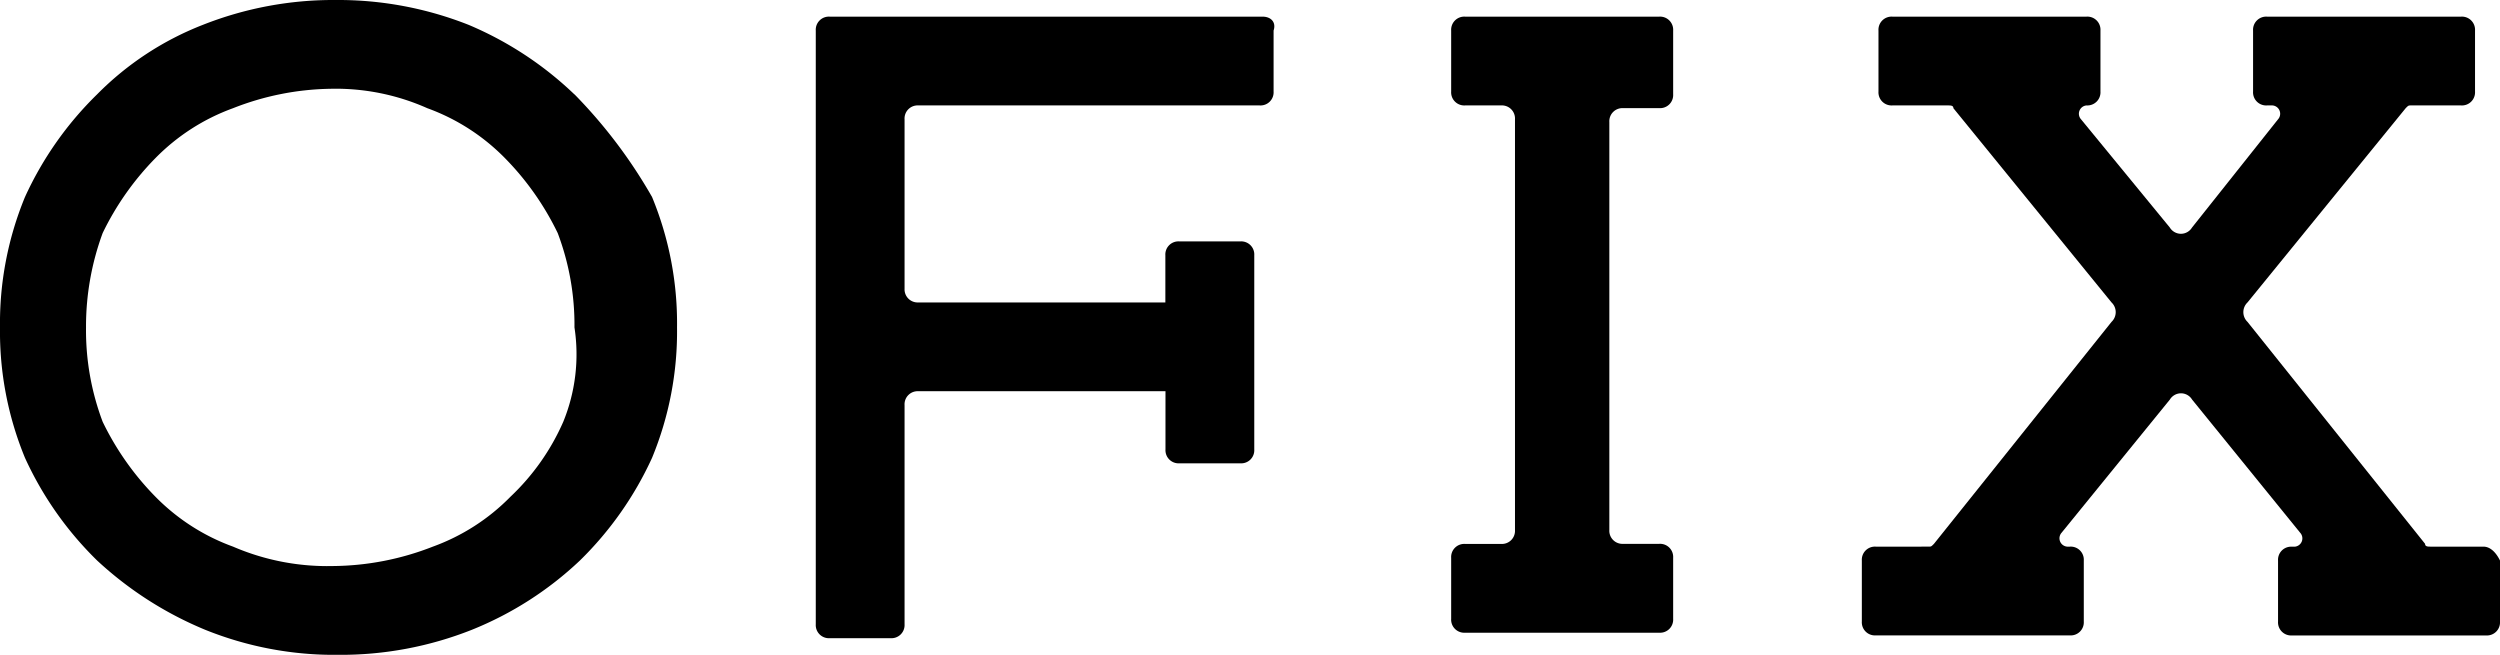 <svg xmlns="http://www.w3.org/2000/svg" width="83.991" height="22" viewBox="0 0 83.991 22">
  <title>logo</title>
  <g>
    <path d="M18.924,14.17a7.726,7.726,0,0,1-1.772,2.516,6.992,6.992,0,0,1-2.61,1.679,9.368,9.368,0,0,1-3.356.652,8,8,0,0,1-3.356-.652,7.008,7.008,0,0,1-2.61-1.679A9.461,9.461,0,0,1,3.449,14.17,8.711,8.711,0,0,1,2.89,11a9.078,9.078,0,0,1,.559-3.17A9.461,9.461,0,0,1,5.22,5.314,7,7,0,0,1,7.83,3.635a9.273,9.273,0,0,1,3.263-.652,7.567,7.567,0,0,1,3.263.652,7,7,0,0,1,2.61,1.679A9.438,9.438,0,0,1,18.737,7.83,8.711,8.711,0,0,1,19.3,11,5.99,5.99,0,0,1,18.924,14.17Zm.373-11A11.708,11.708,0,0,0,15.754.839,11.921,11.921,0,0,0,11.28,0,11.922,11.922,0,0,0,6.805.839a10.192,10.192,0,0,0-3.542,2.33A11.494,11.494,0,0,0,.839,6.619,11.127,11.127,0,0,0,0,11a11.127,11.127,0,0,0,.839,4.381,11.494,11.494,0,0,0,2.424,3.45A12.151,12.151,0,0,0,6.9,21.161,11.6,11.6,0,0,0,11.373,22a11.94,11.94,0,0,0,4.474-.839,11.541,11.541,0,0,0,3.636-2.33,11.529,11.529,0,0,0,2.424-3.45A11.127,11.127,0,0,0,22.746,11a11.127,11.127,0,0,0-.839-4.381A16.788,16.788,0,0,0,19.3,3.169Z"/>
    <path d="M42.415.559H27.873a.441.441,0,0,0-.466.467V20.974a.441.441,0,0,0,.466.467h2.051a.441.441,0,0,0,.466-.467V13.61a.44.44,0,0,1,.466-.466h8.3V15.1a.441.441,0,0,0,.466.466h2.051a.44.44,0,0,0,.466-.466V8.576a.44.44,0,0,0-.466-.466H39.618a.44.44,0,0,0-.466.466v1.585h-8.3A.44.44,0,0,1,30.39,9.7V4.008a.44.44,0,0,1,.466-.466H42.322a.44.44,0,0,0,.466-.466V1.026C42.881.746,42.7.559,42.415.559Z"/>
    <path d="M55.746.559H49.22a.441.441,0,0,0-.466.467v2.05a.44.44,0,0,0,.466.466h1.212a.44.44,0,0,1,.466.466v13.8a.44.44,0,0,1-.466.466H49.22a.44.44,0,0,0-.466.466v2.051a.44.44,0,0,0,.466.466h6.526a.44.44,0,0,0,.466-.466V18.737a.44.44,0,0,0-.466-.466H54.534a.44.44,0,0,1-.466-.466V4.1a.441.441,0,0,1,.466-.467h1.212a.44.44,0,0,0,.466-.466V1.026A.441.441,0,0,0,55.746.559Z"/>
    <path d="M83.432,18.365H81.661c-.094,0-.187,0-.187-.094l-5.966-7.457a.452.452,0,0,1,0-.653l5.314-6.526c.093-.093.093-.093.186-.093h1.678a.44.44,0,0,0,.466-.466V1.026a.441.441,0,0,0-.466-.467H76.161a.441.441,0,0,0-.466.467v2.05a.44.44,0,0,0,.466.466h.186a.28.28,0,0,1,.187.466l-2.89,3.636a.436.436,0,0,1-.746,0L69.915,4.008a.28.28,0,0,1,.186-.466.441.441,0,0,0,.467-.466V1.026A.441.441,0,0,0,70.1.559H63.576a.441.441,0,0,0-.466.467v2.05a.44.44,0,0,0,.466.466H65.44c.094,0,.187,0,.187.093l5.313,6.526a.45.45,0,0,1,0,.653l-5.966,7.457c-.093.094-.093.094-.186.094H63.017a.44.44,0,0,0-.466.466v2.05a.44.44,0,0,0,.466.466h6.525a.44.44,0,0,0,.466-.466v-2.05a.44.44,0,0,0-.466-.466h-.093a.281.281,0,0,1-.187-.467L72.9,13.424a.436.436,0,0,1,.746,0L77.279,17.9a.28.28,0,0,1-.186.467H77a.44.44,0,0,0-.466.466v2.05a.44.44,0,0,0,.466.466h6.525a.44.44,0,0,0,.466-.466v-2.05C83.9,18.644,83.712,18.365,83.432,18.365Z"/>
  </g>
</svg>
